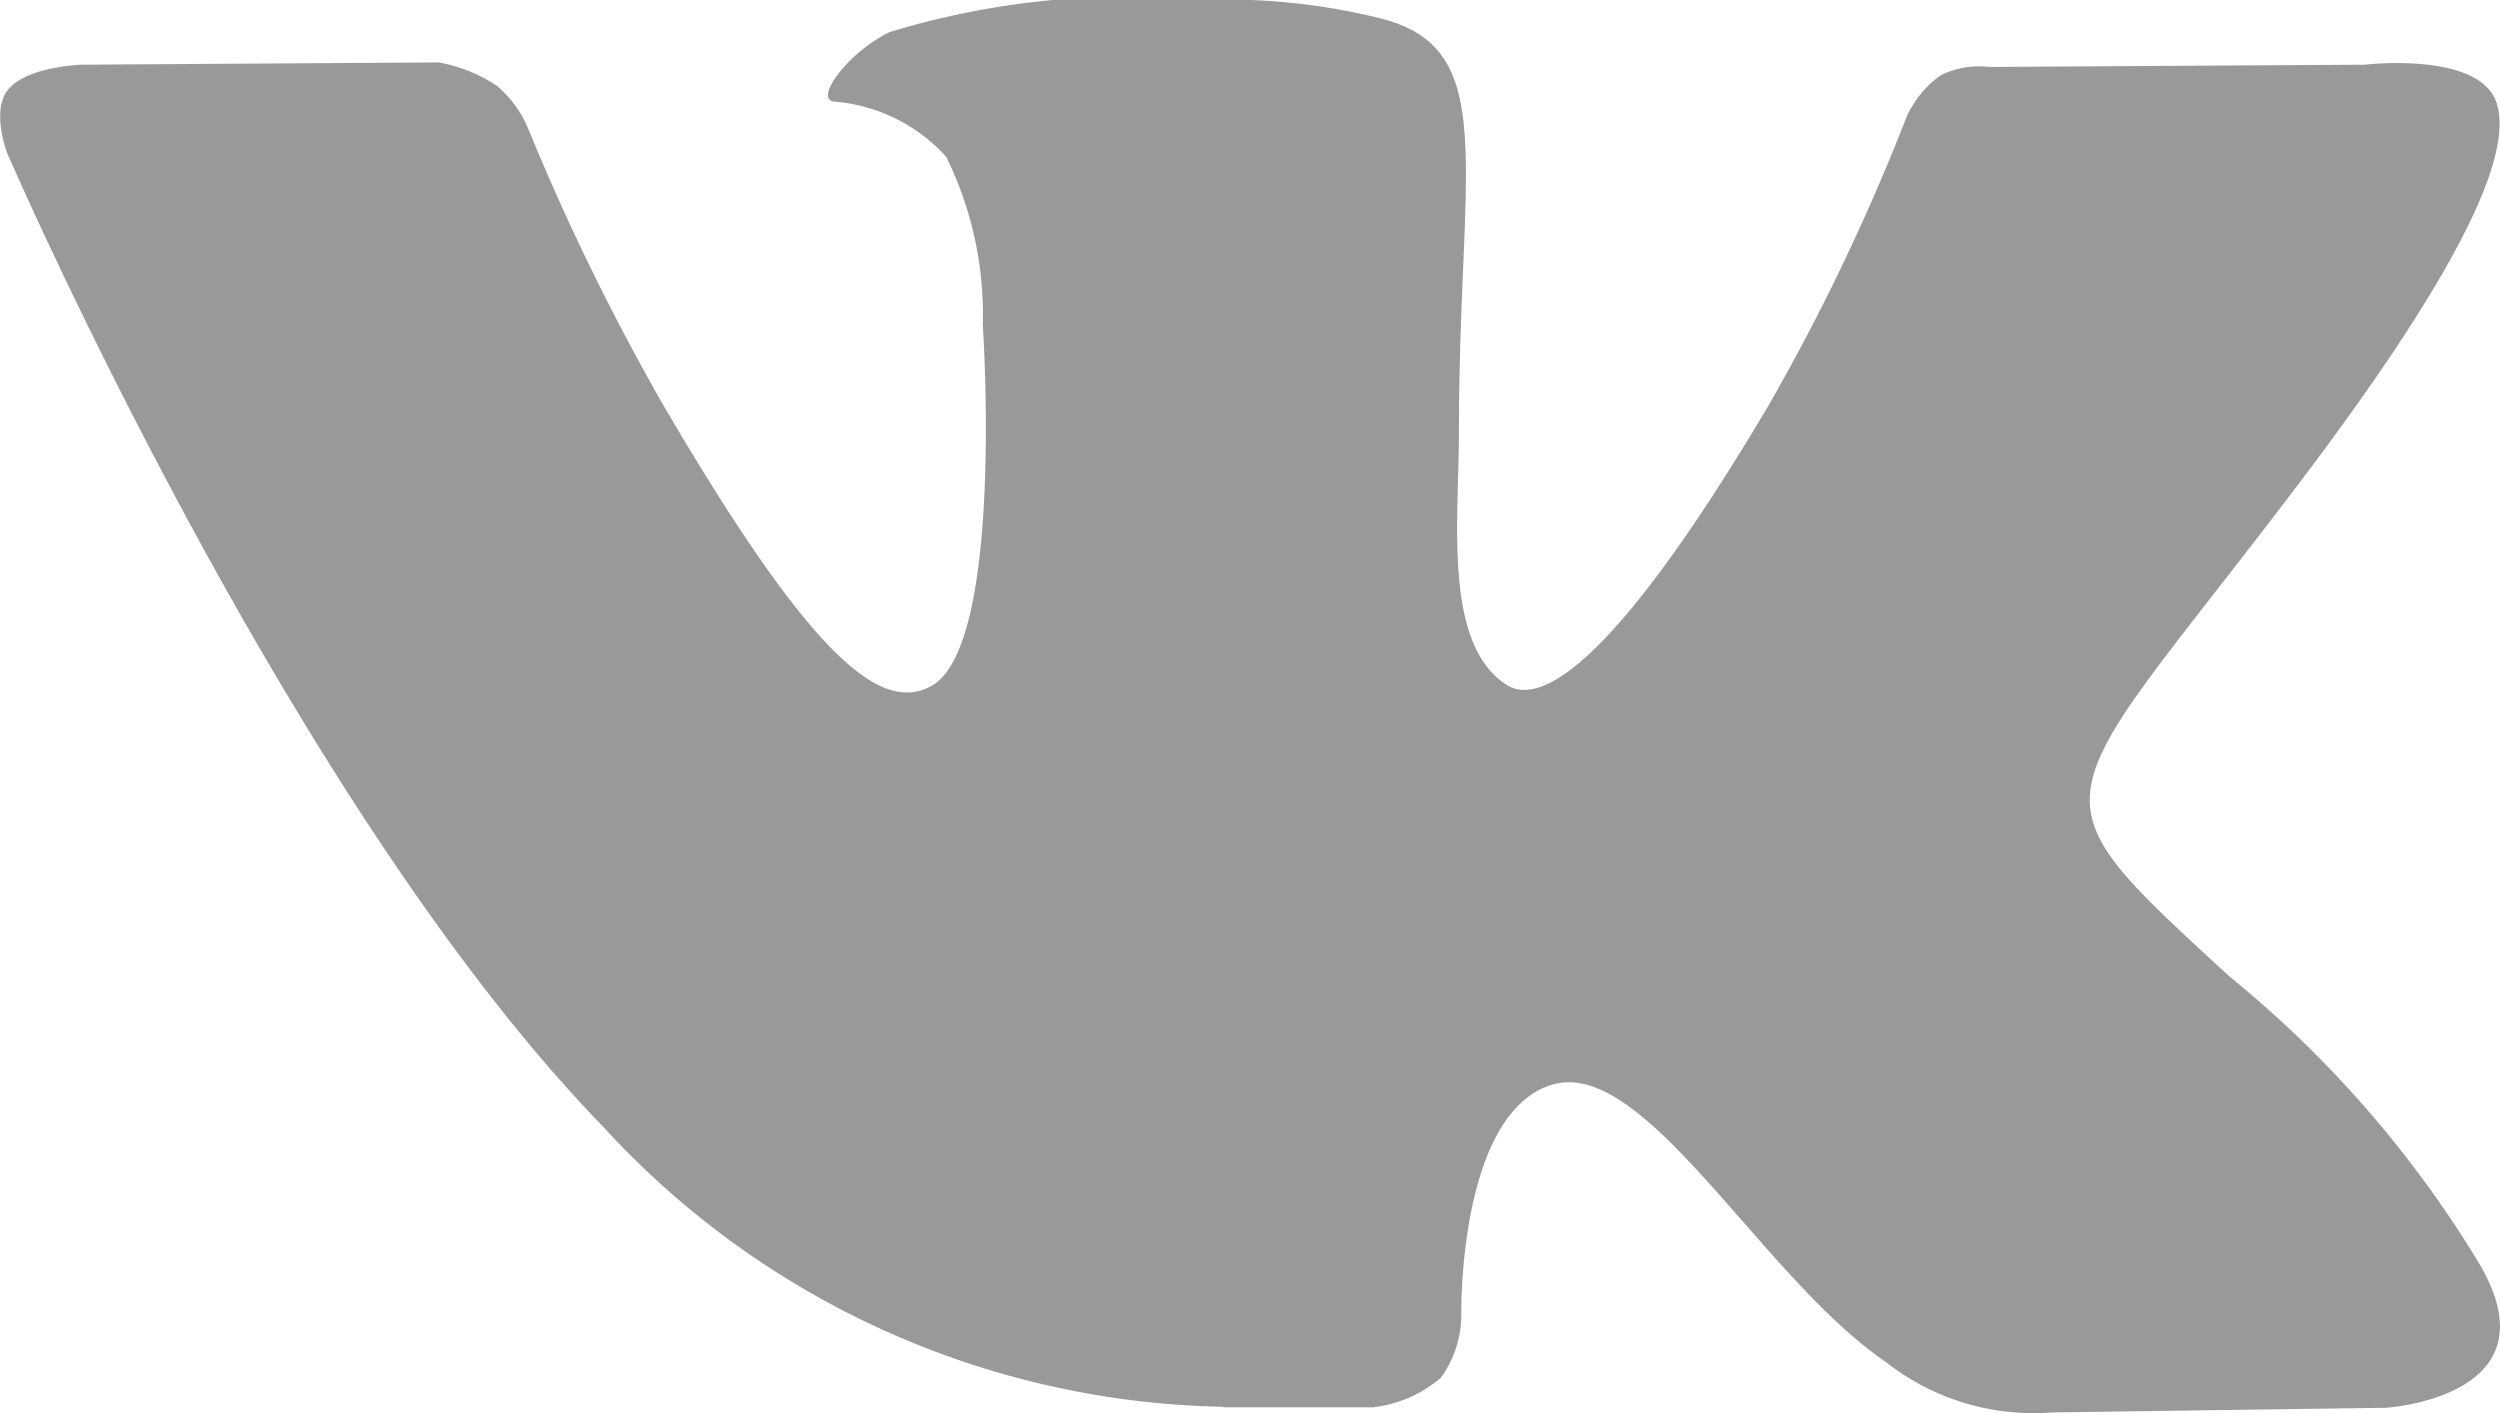 <svg xmlns="http://www.w3.org/2000/svg" width="17.7" height="10.006" viewBox="0 0 17.7 10.006"><defs><style>.a{fill:#999;fill-rule:evenodd;}</style></defs><path class="a" d="M10.661,17.964h1.058a.9.9,0,0,0,.483-.209.761.761,0,0,0,.145-.46s-.02-1.407.638-1.614,1.484,1.361,2.368,1.962A1.687,1.687,0,0,0,16.529,18l2.364-.033s1.236-.075.65-1.039a7.839,7.839,0,0,0-1.758-2.015c-1.482-1.364-1.283-1.143.5-3.5C19.375,9.973,19.81,9.1,19.674,8.721c-.129-.358-.929-.263-.929-.263l-2.662.016a.615.615,0,0,0-.344.06.744.744,0,0,0-.235.283,15.2,15.2,0,0,1-.983,2.056c-1.186,2-1.659,2.1-1.853,1.976-.45-.289-.338-1.16-.338-1.778,0-1.933.3-2.739-.576-2.946A4.533,4.533,0,0,0,10.513,8,5.779,5.779,0,0,0,8.3,8.227c-.3.146-.536.474-.395.492A1.2,1.2,0,0,1,8.7,9.11,2.526,2.526,0,0,1,8.959,10.3s.156,2.275-.366,2.558c-.358.194-.851-.2-1.908-2.011A16.749,16.749,0,0,1,5.736,8.9a.792.792,0,0,0-.219-.294,1.1,1.1,0,0,0-.409-.164l-2.529.016s-.38.011-.519.174c-.124.146-.01.447-.01.447s1.981,4.59,4.223,6.9a6.1,6.1,0,0,0,4.39,1.981Z" transform="translate(-2.001 -8)"/></svg>